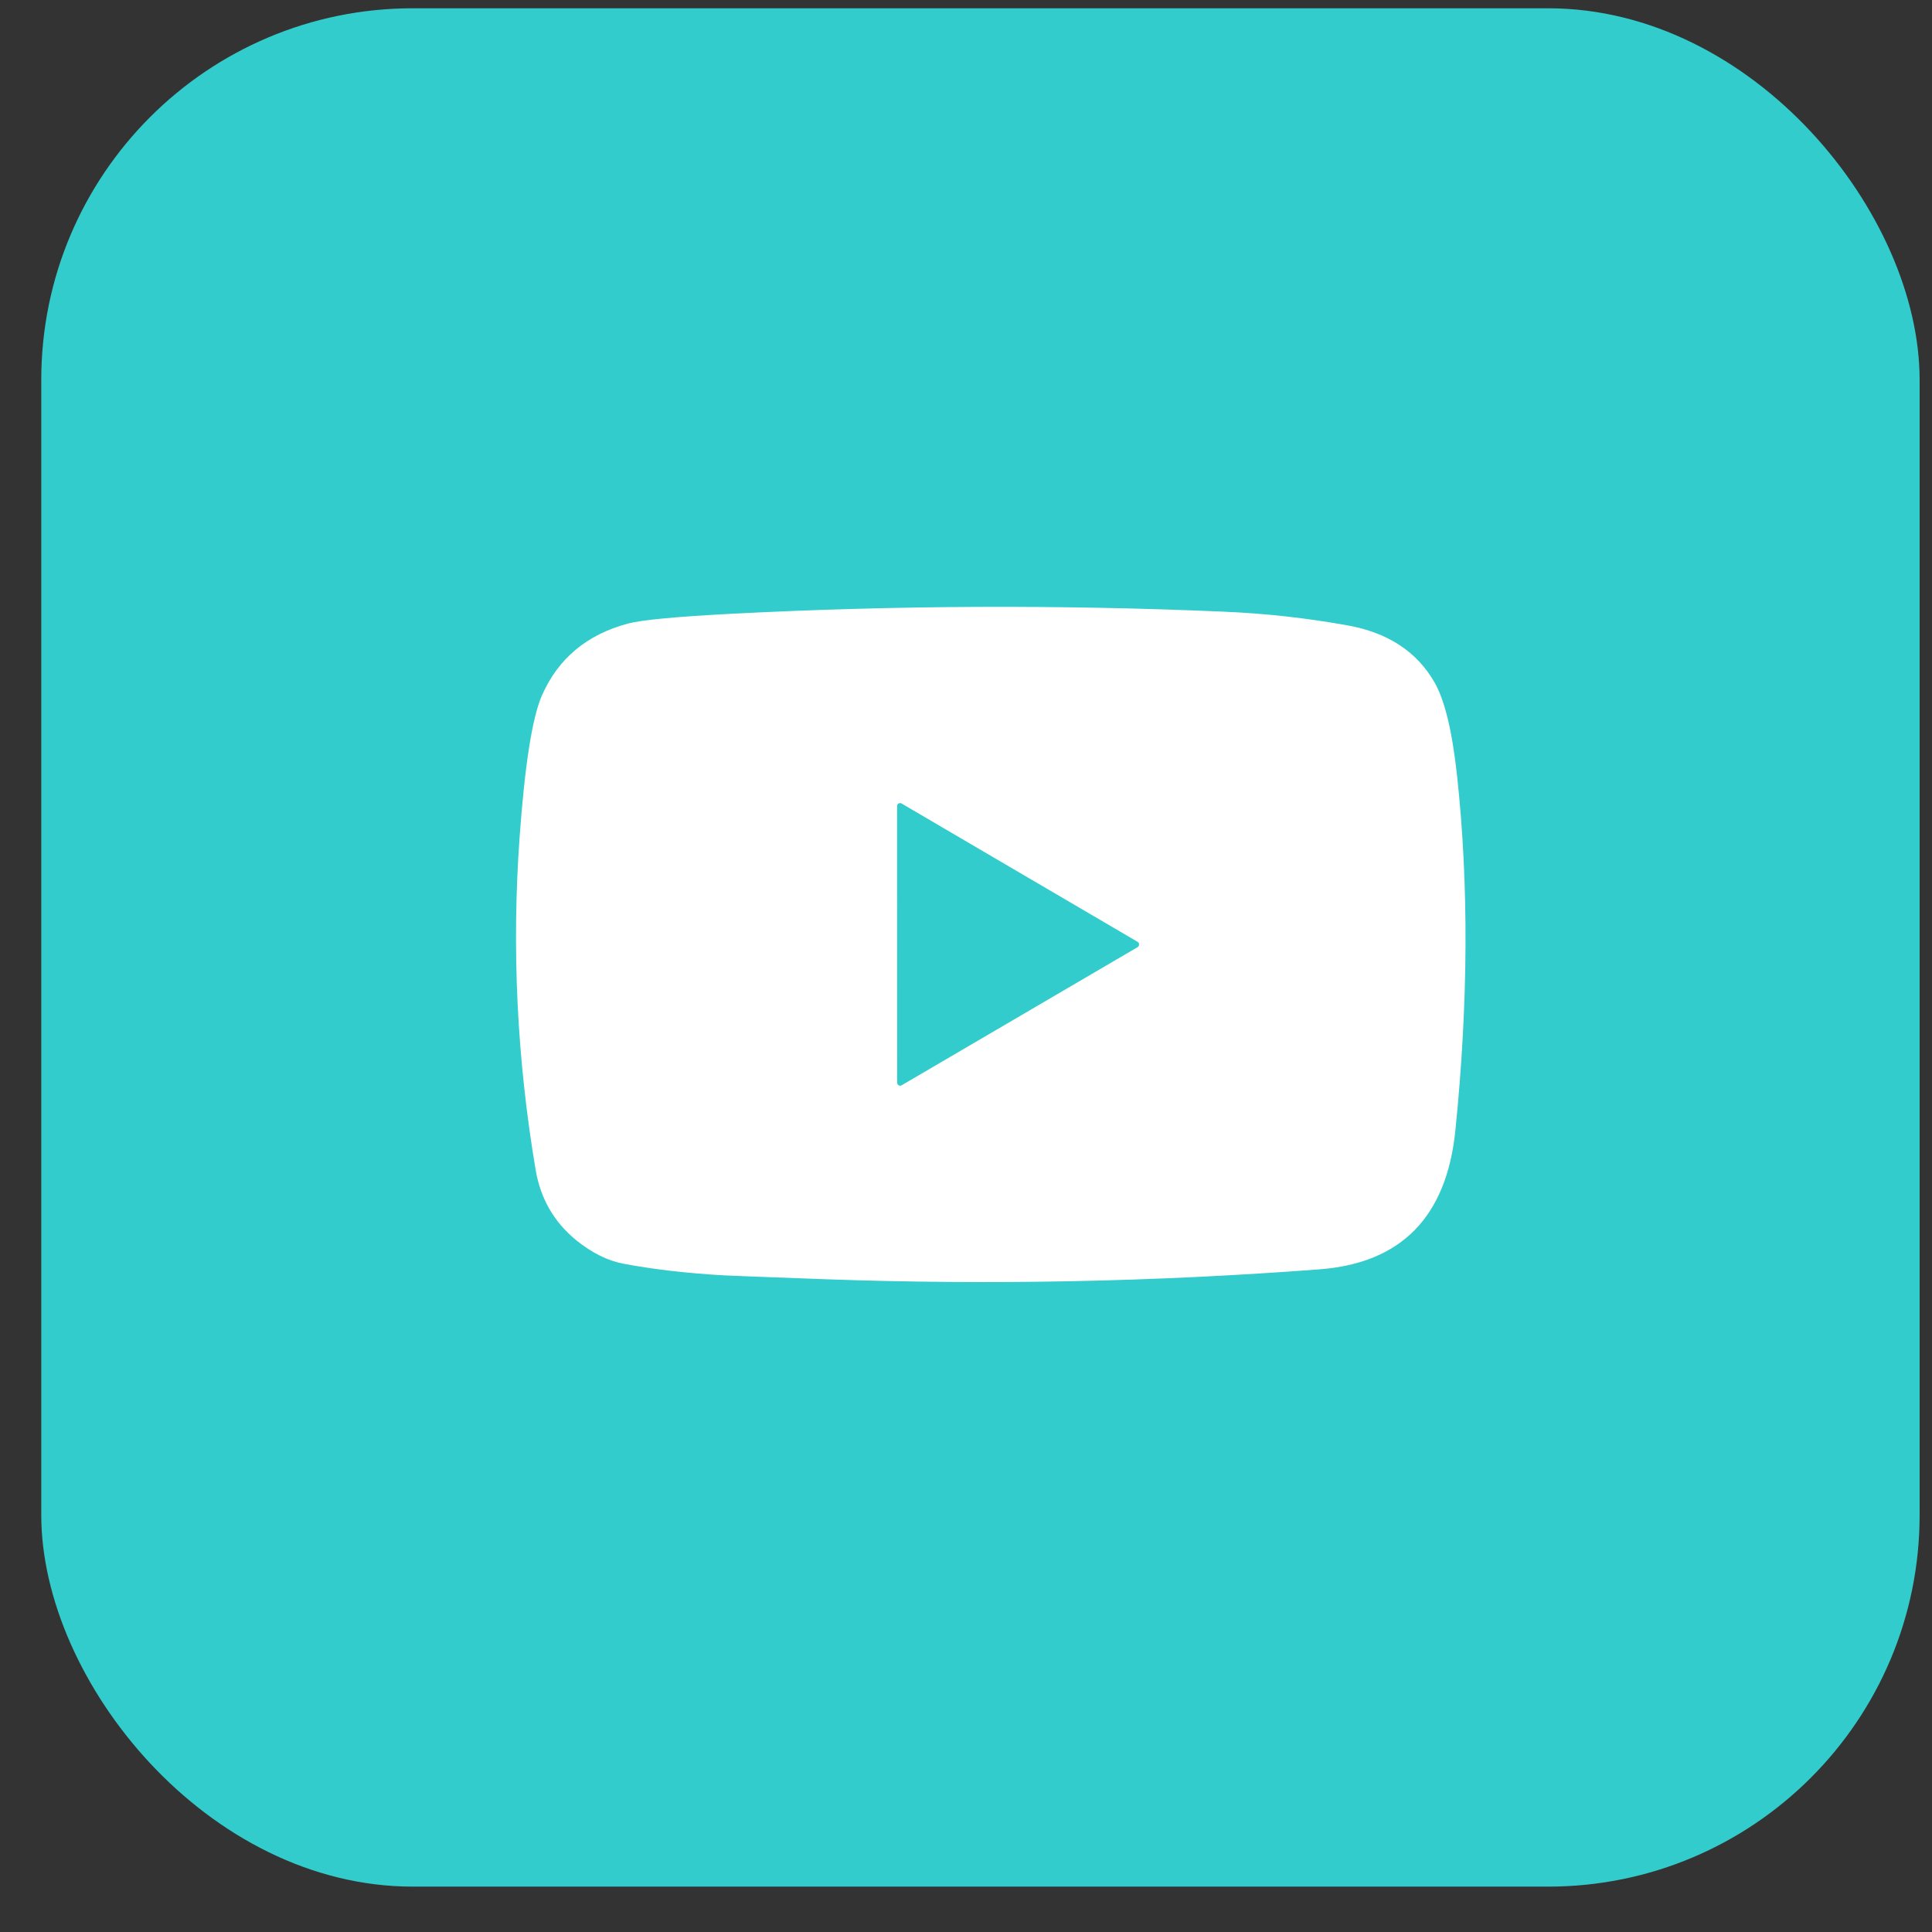 <svg xmlns="http://www.w3.org/2000/svg" fill="none" viewBox="0 0 39 39" height="39" width="39">
<rect x="0" y="0" width="39" height="39" fill="#333333" stroke="none"/>
<rect fill="#33CCCC" rx="7.5" height="37.917" width="37.917" y="0.167" x="0.833"></rect>
<path fill="white" d="M11.637 25.04C11.187 24.674 10.912 24.2 10.813 23.617C10.435 21.381 10.327 19.137 10.49 16.885C10.595 15.432 10.745 14.483 10.94 14.038C11.268 13.292 11.847 12.809 12.678 12.587C12.957 12.513 13.664 12.447 14.799 12.388C18.096 12.219 21.395 12.205 24.694 12.347C25.538 12.382 26.375 12.475 27.206 12.625C28.016 12.771 28.599 13.153 28.956 13.772C29.164 14.132 29.316 14.764 29.414 15.67C29.651 17.863 29.64 20.245 29.379 22.817C29.202 24.562 28.288 25.497 26.638 25.623C23.313 25.876 19.985 25.942 16.654 25.823C15.412 25.777 14.733 25.752 14.618 25.745C13.875 25.703 13.198 25.625 12.586 25.51C12.27 25.45 11.953 25.294 11.637 25.04L11.637 25.04ZM22.964 19.119C22.993 19.102 23.003 19.064 22.986 19.035C22.981 19.026 22.974 19.018 22.964 19.012L18.198 16.219C18.17 16.202 18.133 16.212 18.116 16.241C18.112 16.25 18.109 16.261 18.109 16.271L18.11 21.856C18.111 21.89 18.138 21.917 18.171 21.916C18.182 21.916 18.192 21.913 18.201 21.908L22.965 19.119H22.964Z"></path>
</svg>
